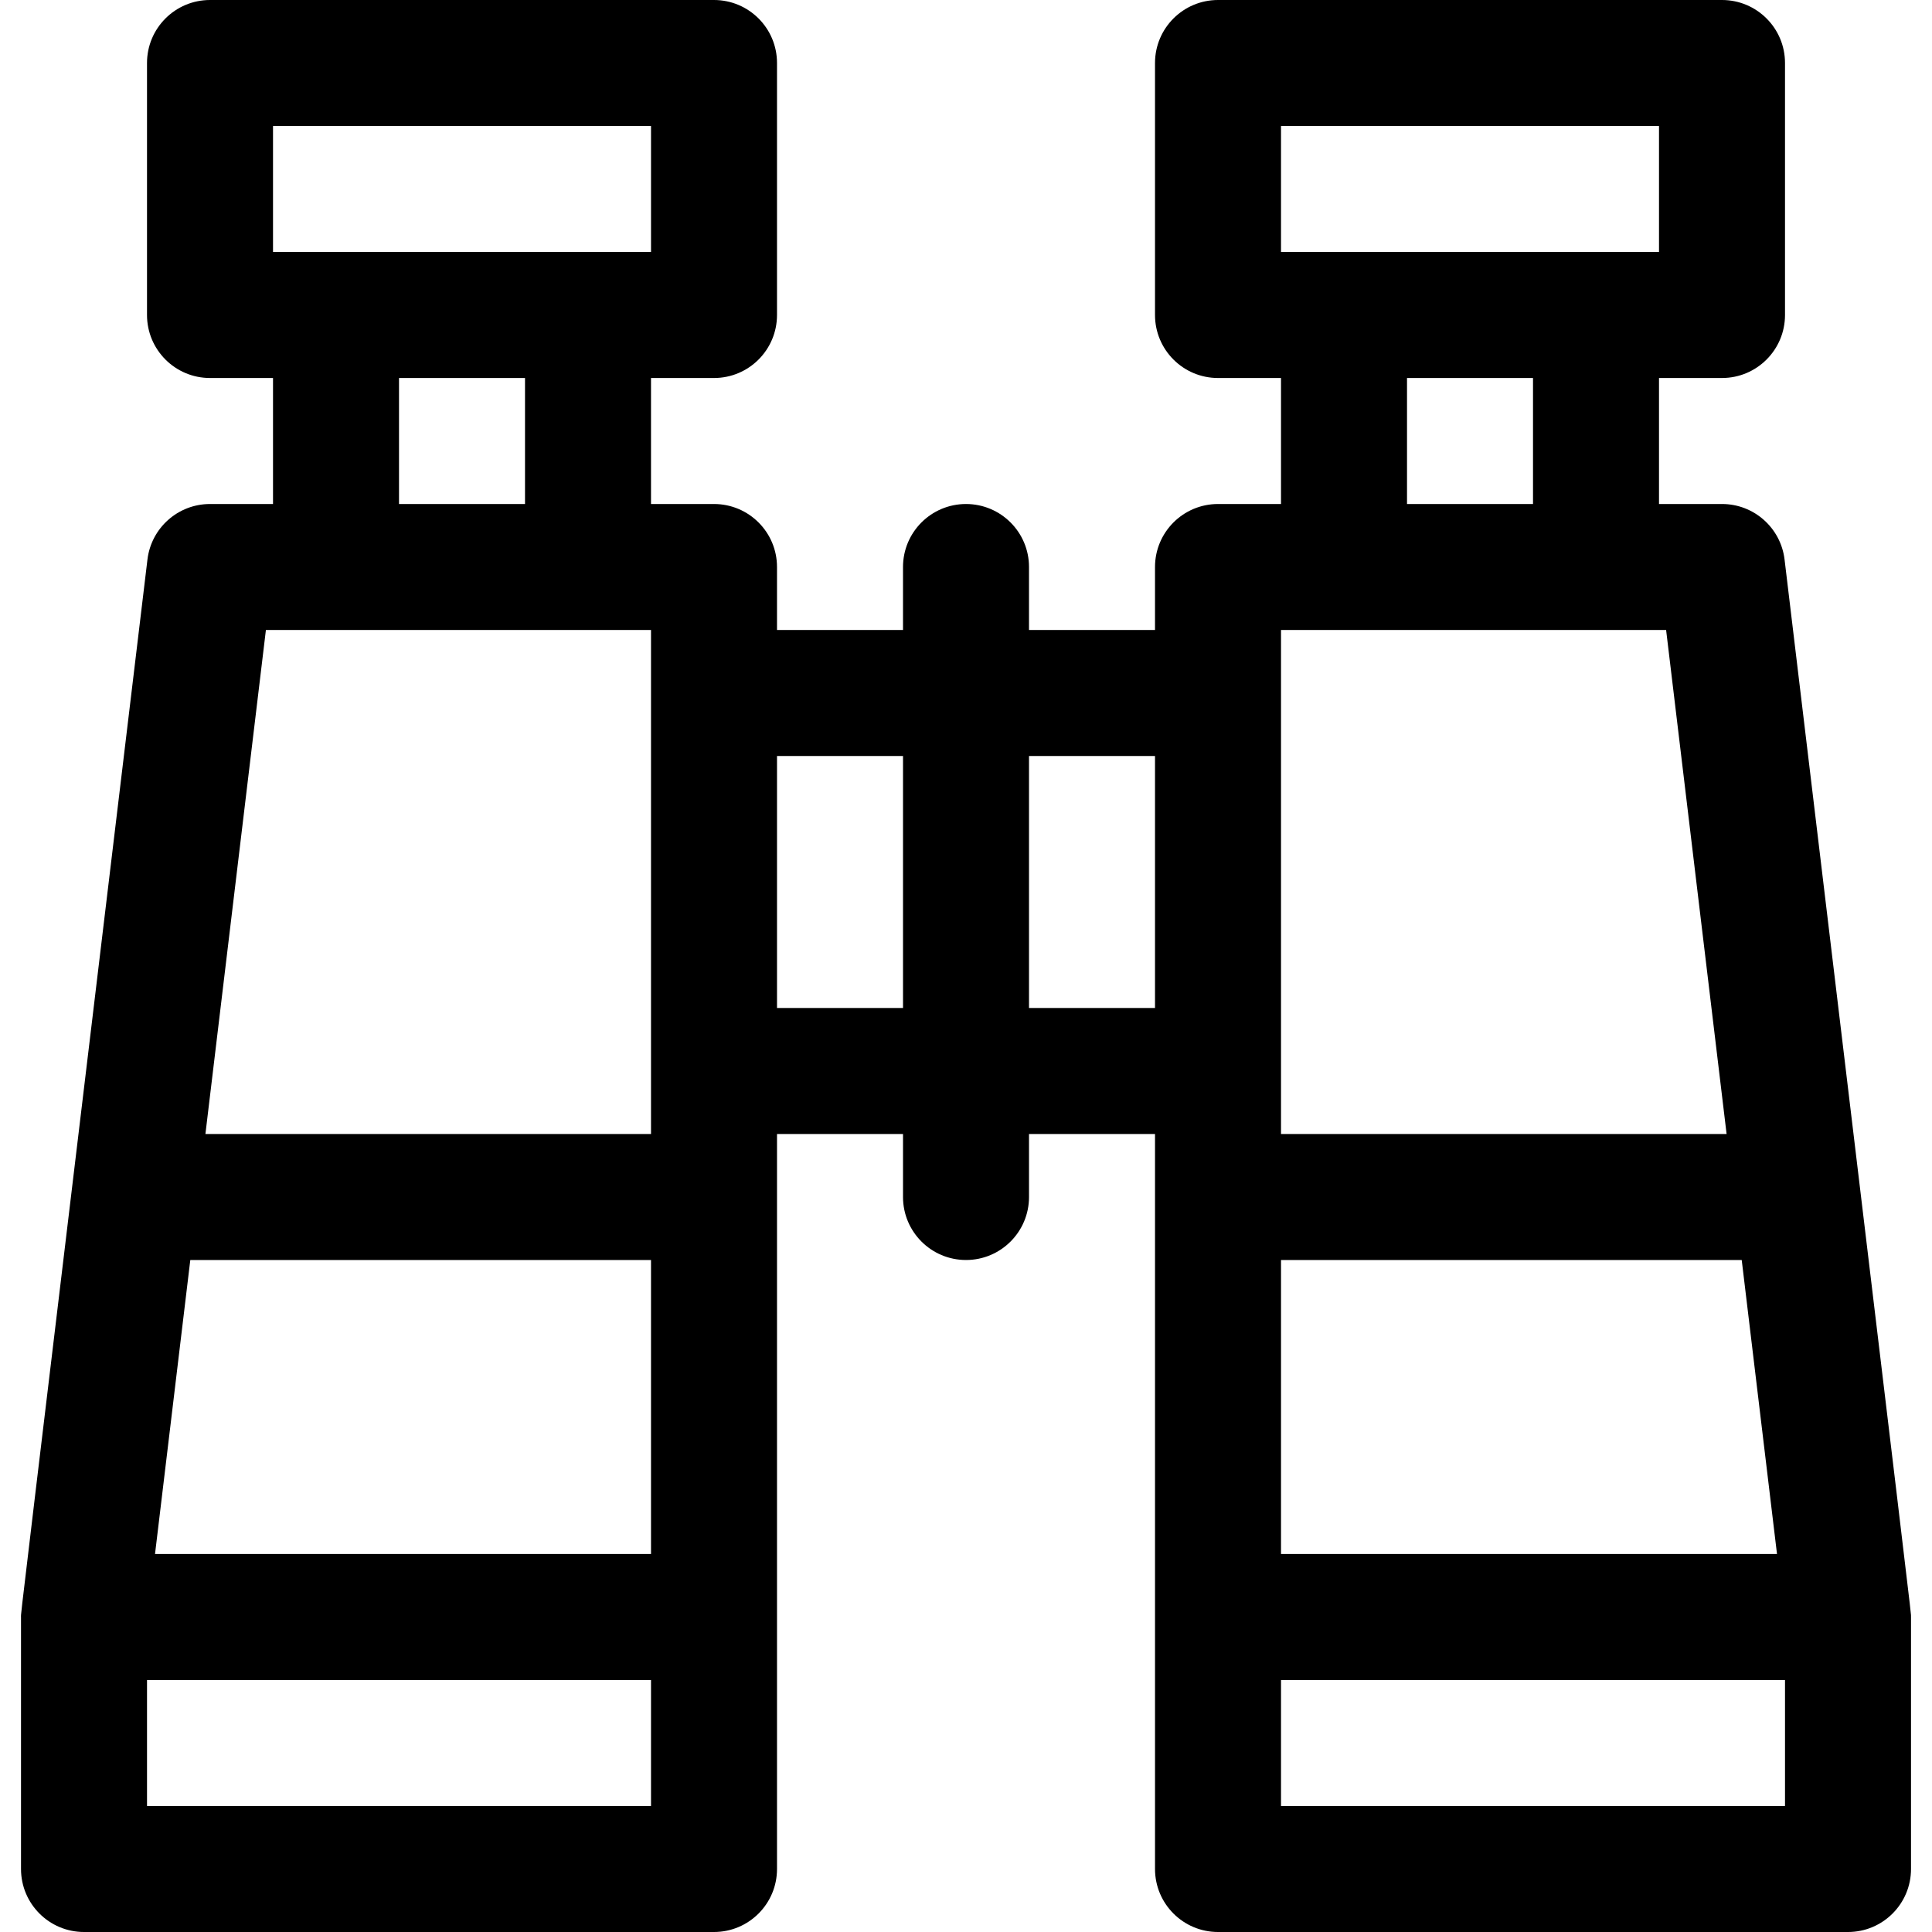 <svg xmlns="http://www.w3.org/2000/svg" xmlns:xlink="http://www.w3.org/1999/xlink" fill="#000000" height="800px" width="800px" id="Layer_1" viewBox="0 0 512 512" xml:space="preserve"><g>	<g>		<path d="M472.927,148.272c-1.007-8.391-8.126-14.707-16.578-14.707h-16.696v-33.391h16.696c9.22,0,16.696-7.475,16.696-16.696   V16.696C473.045,7.475,465.57,0,456.35,0H322.785c-9.22,0-16.696,7.475-16.696,16.696v66.783c0,9.22,7.475,16.696,16.696,16.696   h16.696v33.391h-16.696c-9.22,0-16.696,7.475-16.696,16.696v16.696h-33.391v-16.696c0-9.22-7.475-16.696-16.696-16.696   c-9.22,0-16.696,7.475-16.696,16.696v16.696h-33.391v-16.696c0-9.22-7.475-16.696-16.696-16.696h-16.696v-33.391h16.696   c9.22,0,16.696-7.475,16.696-16.696V16.696C205.915,7.475,198.44,0,189.219,0H55.654c-9.22,0-16.696,7.475-16.696,16.696v66.783   c0,9.22,7.475,16.696,16.696,16.696H72.35v33.391H55.654c-8.451,0-15.569,6.315-16.578,14.707   C4.238,438.603,5.568,426.896,5.568,428.522v66.783c0,9.22,7.475,16.696,16.696,16.696H189.22c9.22,0,16.696-7.475,16.696-16.696   c0-5.85,0-190.251,0-194.783h33.391v16.696c0,9.22,7.475,16.696,16.696,16.696c9.22,0,16.696-7.475,16.696-16.696v-16.696h33.391   c0,4.549,0,188.948,0,194.783c0,9.22,7.475,16.696,16.696,16.696h166.956c9.22,0,16.696-7.475,16.696-16.696v-66.783   c0-0.036-0.006-0.07-0.006-0.105C506.424,426.948,507.822,439.063,472.927,148.272z M72.351,33.391h100.174v33.391   c-10.128,0-83.883,0-100.174,0V33.391z M139.133,100.174v33.391h-33.391v-33.391H139.133z M70.467,166.957   c10.31,0,90.025,0,102.057,0v133.565H54.439L70.467,166.957z M172.525,478.609H38.96v-33.391h133.565V478.609z M172.525,411.826   H41.082l9.35-77.913h122.093V411.826z M239.307,267.13h-33.391v-66.783h33.391V267.13z M306.09,267.13h-33.391v-66.783h33.391   V267.13z M339.481,33.391h100.174v33.391c-16.473,0-90.017,0-100.174,0V33.391z M406.264,100.174v33.391h-33.391v-33.391H406.264z    M339.481,166.957c10.582,0,90.365,0,102.057,0l16.028,133.565H339.481V166.957z M339.481,333.913h122.093l9.35,77.913H339.481   V333.913z M473.047,478.609H339.481v-33.391h133.565V478.609z"></path>	</g></g></svg>